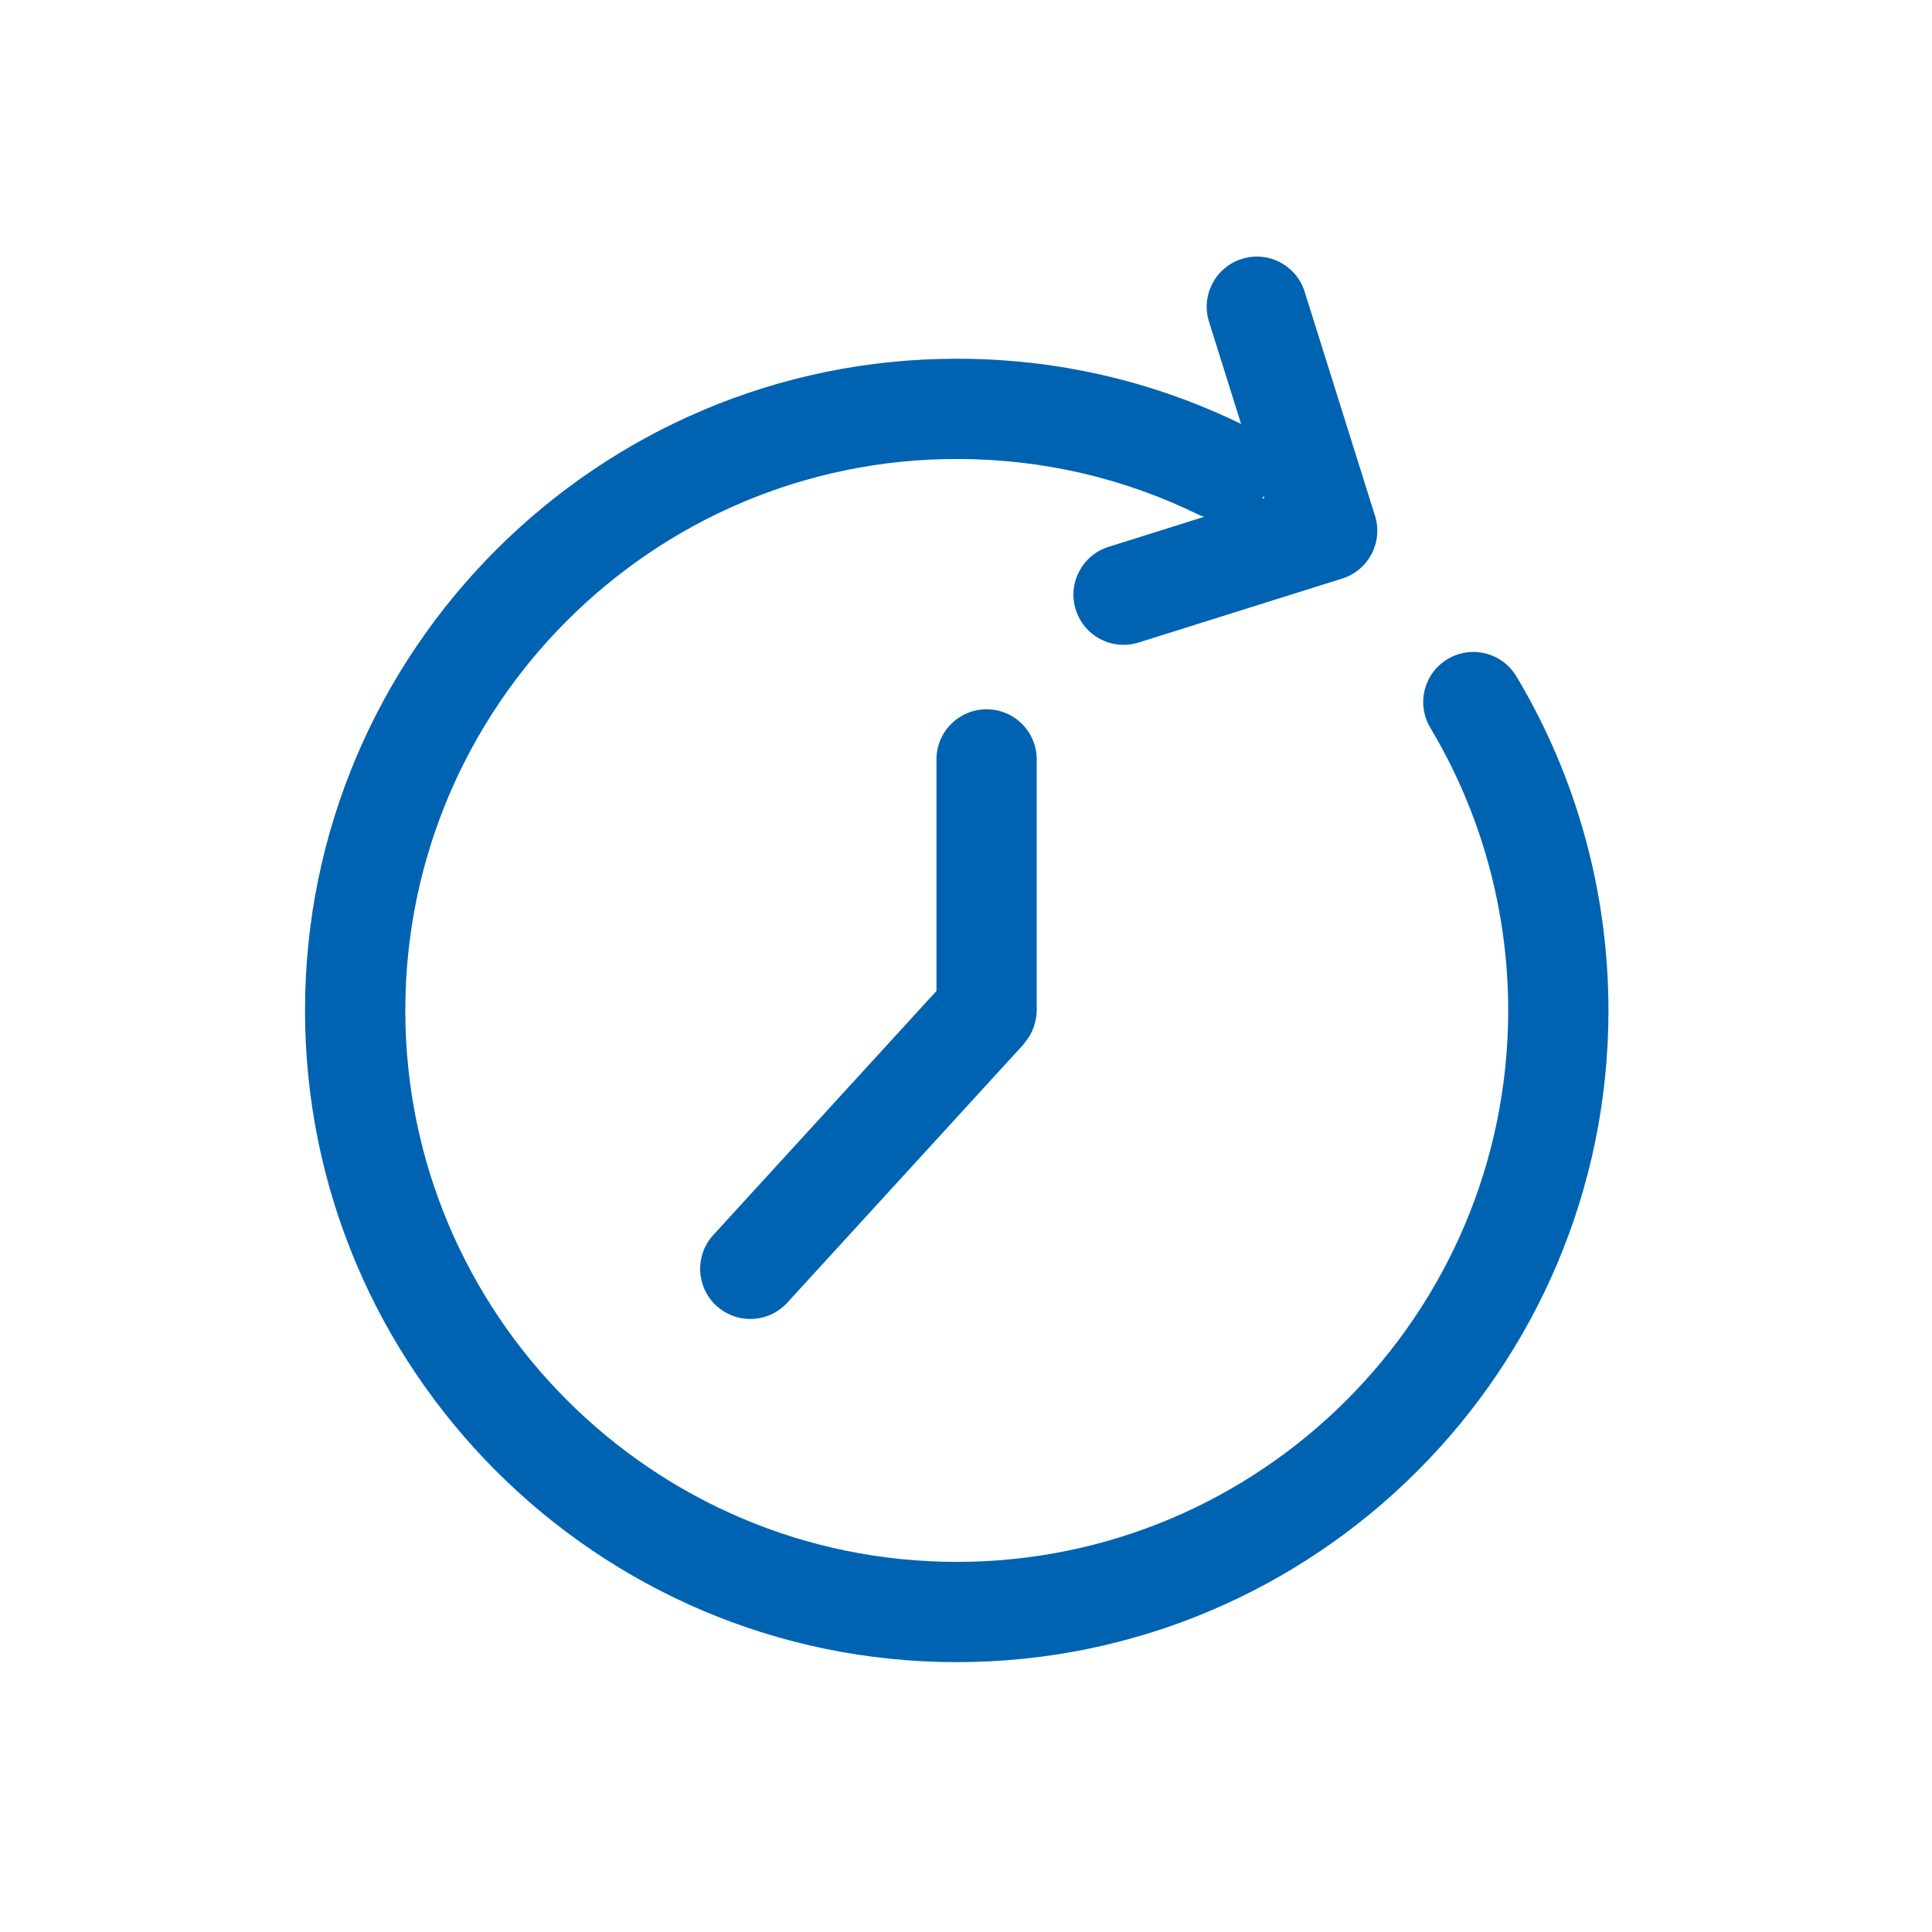 <svg width="56" height="56" viewBox="0 0 56 56" fill="none" xmlns="http://www.w3.org/2000/svg">
<path d="M43.953 19.604C43.54 18.915 42.647 18.692 41.96 19.103C41.271 19.515 41.047 20.407 41.459 21.096C42.935 23.563 43.716 26.395 43.716 29.288C43.716 38.102 36.545 45.272 27.732 45.272C18.918 45.272 11.748 38.101 11.748 29.288C11.748 20.474 18.918 13.304 27.732 13.304C30.197 13.304 32.561 13.85 34.758 14.926C34.805 14.95 34.855 14.963 34.903 14.98L32.132 15.851C31.366 16.091 30.94 16.907 31.181 17.672C31.376 18.294 31.948 18.691 32.567 18.691C32.711 18.691 32.857 18.669 33.002 18.624L38.904 16.77C39.669 16.53 40.096 15.714 39.855 14.949L37.816 8.456C37.576 7.69 36.76 7.262 35.995 7.505C35.23 7.745 34.803 8.561 35.044 9.326L35.974 12.288C33.394 11.035 30.621 10.398 27.732 10.398C17.316 10.398 8.841 18.872 8.841 29.288C8.841 39.704 17.316 48.178 27.732 48.178C38.147 48.178 46.622 39.704 46.622 29.288C46.622 25.87 45.7 22.521 43.953 19.604ZM36.647 14.433L36.582 14.453C36.599 14.429 36.614 14.403 36.63 14.377L36.647 14.433Z" fill="#0063B2"/>
<path d="M27.144 22.012V28.723L20.675 35.797C20.134 36.389 20.174 37.309 20.767 37.85C21.035 38.096 21.385 38.231 21.748 38.231C22.141 38.231 22.534 38.072 22.821 37.758L29.67 30.269C29.678 30.26 29.68 30.248 29.688 30.239C29.801 30.109 29.892 29.961 29.954 29.797C29.962 29.776 29.966 29.755 29.973 29.734C30.019 29.593 30.05 29.445 30.05 29.288V22.012C30.05 21.209 29.399 20.559 28.597 20.559C27.795 20.559 27.144 21.209 27.144 22.012Z" fill="#0063B2"/>
</svg>
